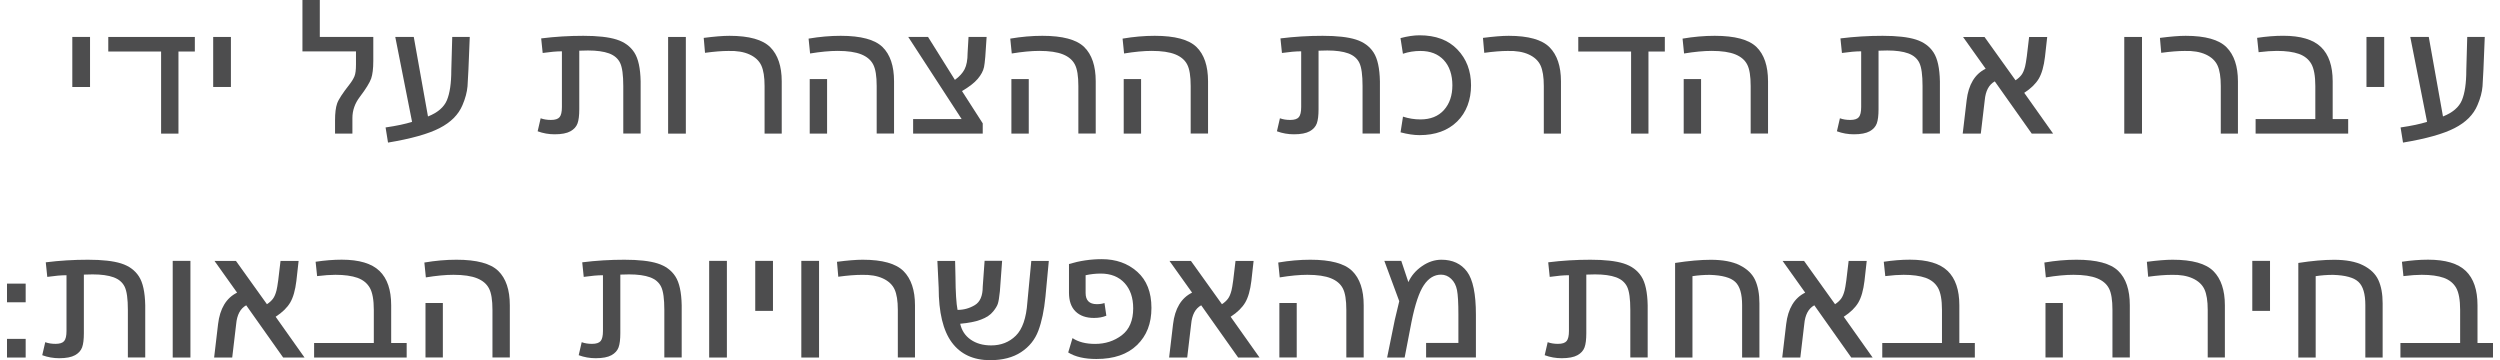 <?xml version="1.0" encoding="UTF-8"?><svg xmlns="http://www.w3.org/2000/svg" id="Layer_16303ecdcc2613" data-name="Layer 1" viewBox="0 0 479.63 69.48" aria-hidden="true" width="479px" height="69px">
  <defs><linearGradient class="cerosgradient" data-cerosgradient="true" id="CerosGradient_idc725a573b" gradientUnits="userSpaceOnUse" x1="50%" y1="100%" x2="50%" y2="0%"><stop offset="0%" stop-color="#d1d1d1"/><stop offset="100%" stop-color="#d1d1d1"/></linearGradient><linearGradient/>
    <style>
      .cls-1-6303ecdcc2613{
        fill: #4d4d4e;
      }
    </style>
  </defs>
  <path class="cls-1-6303ecdcc2613" d="M16.02,7.13v9.65h-3.42V7.13h3.42Z"/>
  <path class="cls-1-6303ecdcc2613" d="M36.25,9.94h-3.17v15.84h-3.35V9.94h-10.19v-2.81h16.7v2.81Z"/>
  <path class="cls-1-6303ecdcc2613" d="M43.2,7.13v9.65h-3.42V7.13h3.42Z"/>
  <path class="cls-1-6303ecdcc2613" d="M60.34,7.13h10.33v4.64c0,1.46-.14,2.59-.41,3.38-.28,.79-1,1.97-2.18,3.53-.96,1.25-1.44,2.62-1.44,4.1v2.99h-3.35v-2.52c0-1.42,.13-2.51,.4-3.28,.26-.77,1.07-2,2.41-3.71,.43-.55,.74-1.07,.94-1.55s.29-1.24,.29-2.27v-2.52h-10.33V0h3.35V7.13Z"/>
  <path class="cls-1-6303ecdcc2613" d="M74.92,7.13h3.56l2.74,15.34c1.87-.74,3.09-1.79,3.65-3.13,.56-1.34,.85-3.28,.85-5.8l.18-6.41h3.38c-.19,5.18-.34,8.35-.43,9.5-.1,1.15-.42,2.36-.97,3.64-.77,1.85-2.25,3.33-4.43,4.45s-5.5,2.05-9.94,2.79l-.47-2.92c2.11-.31,3.82-.67,5.11-1.08l-3.24-16.38Z"/>
  <path class="cls-1-6303ecdcc2613" d="M102.96,22.82c.6,.22,1.26,.32,1.98,.32,.82,0,1.37-.18,1.67-.54,.3-.36,.45-1.01,.45-1.94V9.9c-1.01,0-2.24,.11-3.71,.32l-.29-2.81c2.69-.34,5.4-.5,8.14-.5s4.9,.24,6.41,.72c1.51,.48,2.65,1.31,3.42,2.5,.77,1.19,1.17,3.04,1.22,5.56v10.08h-3.35v-9.18c0-2.11-.2-3.59-.61-4.45-.41-.85-1.12-1.46-2.14-1.84-1.02-.37-2.37-.56-4.05-.56l-1.69,.04v11.3c0,1.2-.11,2.11-.34,2.74-.23,.62-.68,1.13-1.37,1.51-.68,.38-1.7,.58-3.04,.58-1.13,0-2.22-.19-3.28-.58l.58-2.52Z"/>
  <path class="cls-1-6303ecdcc2613" d="M130.97,7.13V25.78h-3.42V7.13h3.42Z"/>
  <path class="cls-1-6303ecdcc2613" d="M134.42,7.31c2.02-.26,3.67-.4,4.97-.4,3.79,0,6.42,.74,7.88,2.21s2.2,3.67,2.2,6.57v10.08h-3.31v-9.18c0-1.73-.21-3.05-.63-3.96-.42-.91-1.18-1.62-2.27-2.12-1.09-.5-2.45-.73-4.09-.68-1.22,0-2.72,.12-4.5,.36l-.25-2.88Z"/>
  <path class="cls-1-6303ecdcc2613" d="M154.66,7.45c2.11-.36,4.18-.54,6.19-.54,3.89,0,6.58,.72,8.06,2.16s2.23,3.65,2.23,6.62v10.08h-3.35v-9.18c0-1.9-.22-3.28-.67-4.14-.44-.86-1.21-1.52-2.3-1.96-1.09-.44-2.61-.67-4.55-.67-1.54,0-3.31,.17-5.33,.5l-.29-2.88Zm3.56,7.81v10.51h-3.35V15.26h3.35Z"/>
  <path class="cls-1-6303ecdcc2613" d="M189,7.13c-.17,3.12-.34,5.06-.5,5.81s-.57,1.51-1.21,2.27-1.65,1.54-3.04,2.36l4,6.23v1.98h-13.43v-2.81h9.36l-10.3-15.84h3.82l5.18,8.28c.86-.62,1.49-1.31,1.87-2.05,.38-.74,.58-1.79,.58-3.13l.18-3.1h3.49Z"/>
  <path class="cls-1-6303ecdcc2613" d="M193.57,7.45c2.11-.36,4.18-.54,6.19-.54,3.89,0,6.58,.72,8.06,2.16s2.23,3.65,2.23,6.62v10.08h-3.35v-9.18c0-1.9-.22-3.28-.67-4.14-.44-.86-1.21-1.52-2.3-1.96-1.09-.44-2.61-.67-4.55-.67-1.54,0-3.31,.17-5.33,.5l-.29-2.88Zm3.56,7.81v10.51h-3.35V15.26h3.35Z"/>
  <path class="cls-1-6303ecdcc2613" d="M215.24,7.45c2.11-.36,4.18-.54,6.19-.54,3.89,0,6.58,.72,8.06,2.16s2.23,3.65,2.23,6.62v10.08h-3.35v-9.18c0-1.9-.22-3.28-.67-4.14-.44-.86-1.21-1.52-2.3-1.96-1.09-.44-2.61-.67-4.55-.67-1.54,0-3.31,.17-5.33,.5l-.29-2.88Zm3.56,7.81v10.51h-3.35V15.26h3.35Z"/>
  <path class="cls-1-6303ecdcc2613" d="M245.59,22.82c.6,.22,1.26,.32,1.98,.32,.82,0,1.37-.18,1.67-.54,.3-.36,.45-1.01,.45-1.94V9.9c-1.01,0-2.24,.11-3.71,.32l-.29-2.81c2.69-.34,5.4-.5,8.14-.5s4.9,.24,6.41,.72c1.51,.48,2.65,1.31,3.42,2.5,.77,1.19,1.17,3.04,1.22,5.56v10.08h-3.35v-9.18c0-2.11-.2-3.59-.61-4.45-.41-.85-1.12-1.46-2.14-1.84-1.02-.37-2.37-.56-4.05-.56l-1.69,.04v11.3c0,1.2-.11,2.11-.34,2.74-.23,.62-.68,1.13-1.37,1.51-.68,.38-1.7,.58-3.04,.58-1.13,0-2.22-.19-3.28-.58l.58-2.52Z"/>
  <path class="cls-1-6303ecdcc2613" d="M269.32,22.5c1.1,.36,2.23,.54,3.38,.54,1.94,0,3.46-.61,4.54-1.82,1.08-1.21,1.62-2.8,1.62-4.77s-.55-3.68-1.66-4.86c-1.1-1.18-2.6-1.76-4.5-1.76-1.18,0-2.3,.18-3.38,.54l-.47-3.02c1.37-.36,2.59-.54,3.67-.54,3.12,0,5.56,.91,7.31,2.74,1.75,1.82,2.63,4.13,2.63,6.91s-.89,5.23-2.68,6.98-4.21,2.63-7.25,2.63c-1.08,0-2.3-.18-3.67-.54l.47-3.02Z"/>
  <path class="cls-1-6303ecdcc2613" d="M284.76,7.31c2.02-.26,3.67-.4,4.97-.4,3.79,0,6.42,.74,7.88,2.21s2.2,3.67,2.2,6.57v10.08h-3.31v-9.18c0-1.73-.21-3.05-.63-3.96-.42-.91-1.18-1.62-2.27-2.12-1.09-.5-2.45-.73-4.09-.68-1.22,0-2.72,.12-4.5,.36l-.25-2.88Z"/>
  <path class="cls-1-6303ecdcc2613" d="M319.86,9.94h-3.17v15.84h-3.35V9.94h-10.19v-2.81h16.7v2.81Z"/>
  <path class="cls-1-6303ecdcc2613" d="M323.28,7.45c2.11-.36,4.18-.54,6.19-.54,3.89,0,6.58,.72,8.06,2.16s2.23,3.65,2.23,6.62v10.08h-3.35v-9.18c0-1.9-.22-3.28-.67-4.14-.44-.86-1.21-1.52-2.3-1.96-1.09-.44-2.61-.67-4.55-.67-1.54,0-3.31,.17-5.33,.5l-.29-2.88Zm3.56,7.81v10.51h-3.35V15.26h3.35Z"/>
  <path class="cls-1-6303ecdcc2613" d="M353.63,22.82c.6,.22,1.26,.32,1.98,.32,.82,0,1.37-.18,1.67-.54,.3-.36,.45-1.01,.45-1.94V9.9c-1.01,0-2.24,.11-3.71,.32l-.29-2.81c2.69-.34,5.4-.5,8.14-.5s4.9,.24,6.41,.72c1.51,.48,2.65,1.31,3.42,2.5,.77,1.19,1.17,3.04,1.22,5.56v10.08h-3.35v-9.18c0-2.11-.2-3.59-.61-4.45-.41-.85-1.12-1.46-2.14-1.84-1.02-.37-2.37-.56-4.05-.56l-1.69,.04v11.3c0,1.2-.11,2.11-.34,2.74-.23,.62-.68,1.13-1.37,1.51-.68,.38-1.7,.58-3.04,.58-1.13,0-2.22-.19-3.28-.58l.58-2.52Z"/>
  <path class="cls-1-6303ecdcc2613" d="M394.78,25.78h-4.14l-7.13-10.08c-1.13,.62-1.78,1.84-1.94,3.64l-.76,6.44h-3.49l.76-6.44c.36-3.02,1.58-5.05,3.67-6.08l-4.36-6.12h4.14l5.98,8.35c.48-.31,.86-.66,1.15-1.04,.29-.38,.52-.93,.7-1.64,.18-.71,.44-2.6,.77-5.67h3.49l-.43,3.85c-.22,1.8-.61,3.19-1.19,4.18-.58,.98-1.51,1.9-2.81,2.74l5.58,7.88Z"/>
  <path class="cls-1-6303ecdcc2613" d="M411.91,7.13V25.78h-3.42V7.13h3.42Z"/>
  <path class="cls-1-6303ecdcc2613" d="M415.37,7.31c2.02-.26,3.67-.4,4.97-.4,3.79,0,6.42,.74,7.88,2.21s2.2,3.67,2.2,6.57v10.08h-3.31v-9.18c0-1.73-.21-3.05-.63-3.96-.42-.91-1.18-1.62-2.27-2.12-1.09-.5-2.45-.73-4.09-.68-1.22,0-2.72,.12-4.5,.36l-.25-2.88Z"/>
  <path class="cls-1-6303ecdcc2613" d="M448.7,22.97h2.99v2.81h-17.86v-2.81h11.52v-6.37c0-1.94-.26-3.37-.77-4.27-.52-.9-1.31-1.54-2.39-1.93-1.08-.38-2.5-.58-4.25-.58-.96,0-2.14,.08-3.53,.25l-.29-2.77c1.75-.26,3.43-.4,5.04-.4,3.36,0,5.79,.73,7.29,2.18,1.5,1.45,2.25,3.65,2.25,6.61v7.27Z"/>
  <path class="cls-1-6303ecdcc2613" d="M458.64,7.13v9.65h-3.42V7.13h3.42Z"/>
  <path class="cls-1-6303ecdcc2613" d="M463.68,7.13h3.56l2.74,15.34c1.87-.74,3.09-1.79,3.65-3.13,.56-1.34,.85-3.28,.85-5.8l.18-6.41h3.38c-.19,5.18-.34,8.35-.43,9.5s-.42,2.36-.97,3.64c-.77,1.85-2.24,3.33-4.43,4.45-2.18,1.12-5.5,2.05-9.94,2.79l-.47-2.92c2.11-.31,3.82-.67,5.11-1.08l-3.24-16.38Z"/>
  <path class="cls-1-6303ecdcc2613" d="M0,58.32v-3.6H3.6v3.6H0Zm0,10.66v-3.6H3.6v3.6H0Z"/>
  <path class="cls-1-6303ecdcc2613" d="M7.38,66.02c.6,.22,1.26,.32,1.98,.32,.82,0,1.37-.18,1.67-.54,.3-.36,.45-1.01,.45-1.94v-10.76c-1.01,0-2.24,.11-3.71,.32l-.29-2.81c2.69-.34,5.4-.5,8.14-.5s4.9,.24,6.41,.72c1.51,.48,2.65,1.31,3.42,2.5,.77,1.19,1.17,3.04,1.22,5.56v10.08h-3.35v-9.18c0-2.11-.2-3.59-.61-4.45-.41-.85-1.12-1.46-2.14-1.84-1.02-.37-2.37-.56-4.05-.56l-1.69,.04v11.3c0,1.2-.11,2.11-.34,2.74-.23,.62-.68,1.13-1.37,1.51-.68,.38-1.7,.58-3.04,.58-1.13,0-2.22-.19-3.28-.58l.58-2.52Z"/>
  <path class="cls-1-6303ecdcc2613" d="M35.39,50.33v18.65h-3.42v-18.65h3.42Z"/>
  <path class="cls-1-6303ecdcc2613" d="M57.42,68.98h-4.14l-7.13-10.08c-1.13,.62-1.78,1.84-1.94,3.64l-.76,6.44h-3.49l.76-6.44c.36-3.02,1.58-5.05,3.67-6.08l-4.36-6.12h4.14l5.98,8.35c.48-.31,.86-.66,1.15-1.04s.52-.93,.7-1.64c.18-.71,.44-2.6,.77-5.67h3.49l-.43,3.85c-.22,1.8-.61,3.19-1.19,4.18-.58,.98-1.51,1.9-2.81,2.74l5.58,7.88Z"/>
  <path class="cls-1-6303ecdcc2613" d="M74.12,66.17h2.99v2.81h-17.86v-2.81h11.52v-6.37c0-1.94-.26-3.37-.77-4.27-.52-.9-1.31-1.54-2.39-1.93-1.08-.38-2.5-.58-4.25-.58-.96,0-2.14,.08-3.53,.25l-.29-2.77c1.75-.26,3.43-.4,5.04-.4,3.36,0,5.79,.73,7.29,2.18,1.5,1.45,2.25,3.65,2.25,6.61v7.27Z"/>
  <path class="cls-1-6303ecdcc2613" d="M80.53,50.65c2.11-.36,4.18-.54,6.19-.54,3.89,0,6.58,.72,8.06,2.16s2.23,3.65,2.23,6.62v10.08h-3.35v-9.18c0-1.9-.22-3.28-.67-4.14-.44-.86-1.21-1.52-2.3-1.96-1.09-.44-2.61-.67-4.55-.67-1.54,0-3.31,.17-5.33,.5l-.29-2.88Zm3.56,7.81v10.51h-3.35v-10.51h3.35Z"/>
  <path class="cls-1-6303ecdcc2613" d="M110.88,66.02c.6,.22,1.26,.32,1.98,.32,.82,0,1.37-.18,1.67-.54,.3-.36,.45-1.01,.45-1.94v-10.76c-1.01,0-2.24,.11-3.71,.32l-.29-2.81c2.69-.34,5.4-.5,8.14-.5s4.9,.24,6.41,.72c1.51,.48,2.65,1.31,3.42,2.5,.77,1.19,1.17,3.04,1.22,5.56v10.08h-3.35v-9.18c0-2.11-.2-3.59-.61-4.45-.41-.85-1.12-1.46-2.14-1.84-1.02-.37-2.37-.56-4.05-.56l-1.69,.04v11.3c0,1.2-.11,2.11-.34,2.74-.23,.62-.68,1.13-1.37,1.51-.68,.38-1.7,.58-3.04,.58-1.13,0-2.22-.19-3.28-.58l.58-2.52Z"/>
  <path class="cls-1-6303ecdcc2613" d="M138.89,50.33v18.65h-3.42v-18.65h3.42Z"/>
  <path class="cls-1-6303ecdcc2613" d="M147.78,50.33v9.65h-3.42v-9.65h3.42Z"/>
  <path class="cls-1-6303ecdcc2613" d="M156.67,50.33v18.65h-3.42v-18.65h3.42Z"/>
  <path class="cls-1-6303ecdcc2613" d="M160.13,50.51c2.02-.26,3.67-.4,4.97-.4,3.79,0,6.42,.74,7.88,2.21s2.2,3.67,2.2,6.57v10.08h-3.31v-9.18c0-1.73-.21-3.05-.63-3.96-.42-.91-1.18-1.62-2.27-2.12-1.09-.5-2.45-.73-4.09-.68-1.22,0-2.72,.12-4.5,.36l-.25-2.88Z"/>
  <path class="cls-1-6303ecdcc2613" d="M182.92,50.33l.07,3.02c.02,3.05,.16,5.2,.4,6.44,1.2,0,2.31-.31,3.33-.92,1.02-.61,1.53-1.79,1.53-3.55l.36-5h3.38l-.43,5.87c-.12,1.2-.26,2.02-.41,2.45s-.45,.91-.88,1.44c-1.03,1.32-3.16,2.11-6.37,2.38,.29,1.3,.96,2.32,2.02,3.06,1.06,.74,2.38,1.12,3.96,1.12,1.9,0,3.48-.62,4.75-1.87,1.27-1.25,2.02-3.4,2.23-6.44l.76-7.99h3.38l-.65,6.91c-.26,2.64-.72,4.82-1.37,6.55s-1.76,3.11-3.33,4.14c-1.57,1.03-3.56,1.55-5.96,1.55-3.24,0-5.71-1.14-7.4-3.42-1.69-2.28-2.54-5.81-2.54-10.58l-.25-5.15h3.42Z"/>
  <path class="cls-1-6303ecdcc2613" d="M204.88,50.94c2.06-.62,4.18-.94,6.34-.94,2.74,0,5.02,.81,6.84,2.43,1.82,1.62,2.74,3.94,2.74,6.97s-.92,5.36-2.77,7.16c-1.85,1.8-4.46,2.7-7.85,2.7-2.28,0-4.09-.42-5.44-1.26l.83-2.77c1.1,.74,2.56,1.12,4.36,1.12,1.97,0,3.68-.56,5.15-1.67,1.46-1.12,2.2-2.85,2.2-5.2,0-2.04-.56-3.67-1.67-4.88-1.12-1.21-2.65-1.82-4.59-1.82-.98,0-1.96,.11-2.92,.32v3.42c0,1.44,.72,2.16,2.16,2.16,.58,0,1.07-.07,1.48-.22l.36,2.45c-.7,.29-1.49,.43-2.38,.43-1.51,0-2.69-.41-3.55-1.24s-1.28-2.05-1.28-3.65v-5.51Z"/>
  <path class="cls-1-6303ecdcc2613" d="M241.67,68.98h-4.14l-7.13-10.08c-1.13,.62-1.78,1.84-1.94,3.64l-.76,6.44h-3.49l.76-6.44c.36-3.02,1.58-5.05,3.67-6.08l-4.36-6.12h4.14l5.98,8.35c.48-.31,.86-.66,1.15-1.04s.52-.93,.7-1.64c.18-.71,.44-2.6,.77-5.67h3.49l-.43,3.85c-.22,1.8-.61,3.19-1.19,4.18-.58,.98-1.51,1.9-2.81,2.74l5.58,7.88Z"/>
  <path class="cls-1-6303ecdcc2613" d="M245.27,50.65c2.11-.36,4.18-.54,6.19-.54,3.89,0,6.58,.72,8.06,2.16s2.23,3.65,2.23,6.62v10.08h-3.35v-9.18c0-1.9-.22-3.28-.67-4.14-.44-.86-1.21-1.52-2.3-1.96-1.09-.44-2.61-.67-4.55-.67-1.54,0-3.31,.17-5.33,.5l-.29-2.88Zm3.56,7.81v10.51h-3.35v-10.51h3.35Z"/>
  <path class="cls-1-6303ecdcc2613" d="M265.72,50.33h3.28l1.37,4.1c.55-1.22,1.43-2.25,2.63-3.08s2.45-1.24,3.74-1.24c2.16,0,3.81,.77,4.95,2.3,1.14,1.54,1.71,4.3,1.71,8.28v8.28h-9.61v-2.81h6.23v-5.47c0-2.26-.09-3.83-.27-4.73-.18-.9-.55-1.62-1.12-2.16-.56-.54-1.22-.81-1.96-.81-1.3,0-2.4,.67-3.31,2.02s-1.7,3.7-2.38,7.06l-1.33,6.91h-3.38l1.48-7.27,.86-3.6-2.88-7.78Z"/>
  <path class="cls-1-6303ecdcc2613" d="M297.25,66.02c.6,.22,1.26,.32,1.98,.32,.82,0,1.37-.18,1.67-.54,.3-.36,.45-1.01,.45-1.94v-10.76c-1.01,0-2.24,.11-3.71,.32l-.29-2.81c2.69-.34,5.4-.5,8.14-.5s4.9,.24,6.41,.72c1.51,.48,2.65,1.31,3.42,2.5,.77,1.19,1.17,3.04,1.22,5.56v10.08h-3.35v-9.18c0-2.11-.2-3.59-.61-4.45-.41-.85-1.12-1.46-2.14-1.84-1.02-.37-2.37-.56-4.05-.56l-1.69,.04v11.3c0,1.2-.11,2.11-.34,2.74-.23,.62-.68,1.13-1.37,1.51-.68,.38-1.7,.58-3.04,.58-1.13,0-2.22-.19-3.28-.58l.58-2.52Z"/>
  <path class="cls-1-6303ecdcc2613" d="M338.11,68.98h-3.35v-10.12c0-2.16-.44-3.65-1.33-4.48-.89-.83-2.52-1.28-4.9-1.35-1.13,0-2.25,.08-3.35,.25v15.7h-3.35v-18.25c2.64-.41,4.94-.61,6.91-.61,2.3,0,4.16,.35,5.58,1.06,1.42,.71,2.4,1.66,2.95,2.84,.55,1.19,.83,2.69,.83,4.52v10.44Z"/>
  <path class="cls-1-6303ecdcc2613" d="M359.96,68.98h-4.14l-7.13-10.08c-1.13,.62-1.78,1.84-1.94,3.64l-.76,6.44h-3.49l.76-6.44c.36-3.02,1.58-5.05,3.67-6.08l-4.36-6.12h4.14l5.98,8.35c.48-.31,.86-.66,1.15-1.04s.52-.93,.7-1.64c.18-.71,.44-2.6,.77-5.67h3.49l-.43,3.85c-.22,1.8-.61,3.19-1.19,4.18-.58,.98-1.51,1.9-2.81,2.74l5.58,7.88Z"/>
  <path class="cls-1-6303ecdcc2613" d="M376.67,66.17h2.99v2.81h-17.86v-2.81h11.52v-6.37c0-1.94-.26-3.37-.77-4.27-.52-.9-1.31-1.54-2.39-1.93-1.08-.38-2.5-.58-4.25-.58-.96,0-2.14,.08-3.53,.25l-.29-2.77c1.75-.26,3.43-.4,5.04-.4,3.36,0,5.79,.73,7.29,2.18,1.5,1.45,2.25,3.65,2.25,6.61v7.27Z"/>
  <path class="cls-1-6303ecdcc2613" d="M393.08,50.65c2.11-.36,4.18-.54,6.19-.54,3.89,0,6.58,.72,8.06,2.16,1.49,1.44,2.23,3.65,2.23,6.62v10.08h-3.35v-9.18c0-1.9-.22-3.28-.67-4.14-.44-.86-1.21-1.52-2.3-1.96-1.09-.44-2.61-.67-4.55-.67-1.54,0-3.31,.17-5.33,.5l-.29-2.88Zm3.56,7.81v10.51h-3.35v-10.51h3.35Z"/>
  <path class="cls-1-6303ecdcc2613" d="M412.85,50.51c2.02-.26,3.67-.4,4.97-.4,3.79,0,6.42,.74,7.88,2.21s2.2,3.67,2.2,6.57v10.08h-3.31v-9.18c0-1.73-.21-3.05-.63-3.96-.42-.91-1.18-1.62-2.27-2.12-1.09-.5-2.45-.73-4.09-.68-1.22,0-2.72,.12-4.5,.36l-.25-2.88Z"/>
  <path class="cls-1-6303ecdcc2613" d="M436.61,50.33v9.65h-3.42v-9.65h3.42Z"/>
  <path class="cls-1-6303ecdcc2613" d="M458.35,68.98h-3.35v-10.12c0-2.16-.44-3.65-1.33-4.48-.89-.83-2.52-1.28-4.9-1.35-1.13,0-2.24,.08-3.35,.25v15.7h-3.35v-18.25c2.64-.41,4.94-.61,6.91-.61,2.3,0,4.16,.35,5.58,1.06s2.4,1.66,2.95,2.84c.55,1.19,.83,2.69,.83,4.52v10.44Z"/>
  <path class="cls-1-6303ecdcc2613" d="M476.64,66.17h2.99v2.81h-17.86v-2.81h11.52v-6.37c0-1.94-.26-3.37-.77-4.27-.52-.9-1.31-1.54-2.39-1.93-1.08-.38-2.5-.58-4.25-.58-.96,0-2.14,.08-3.53,.25l-.29-2.77c1.75-.26,3.43-.4,5.04-.4,3.36,0,5.79,.73,7.29,2.18,1.5,1.45,2.25,3.65,2.25,6.61v7.27Z"/>
</svg>